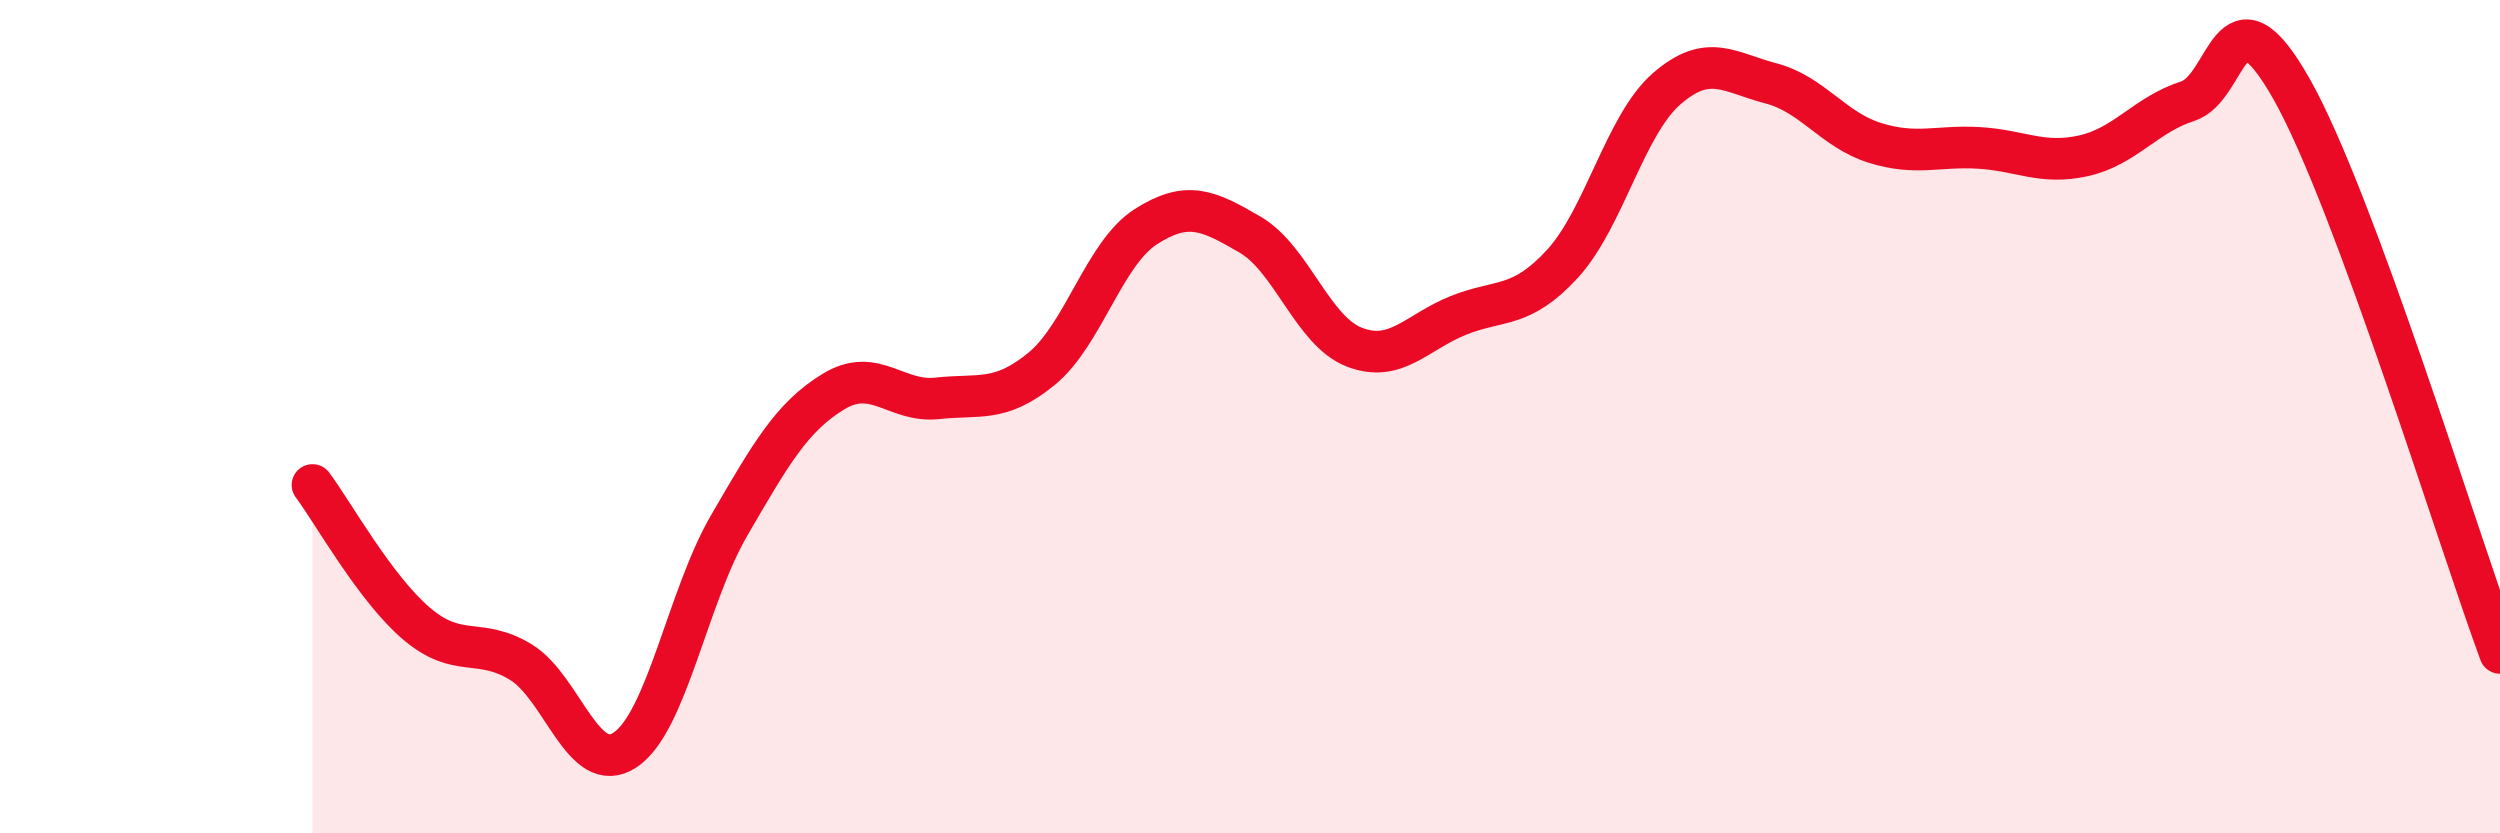 
    <svg width="60" height="20" viewBox="0 0 60 20" xmlns="http://www.w3.org/2000/svg">
      <path
        d="M 7.5,11.64 C 8,12.31 9,14.12 10,14.97 C 11,15.82 11.5,15.28 12.5,15.89 C 13.5,16.5 14,18.66 15,18 C 16,17.34 16.5,14.33 17.5,12.61 C 18.5,10.89 19,10.01 20,9.4 C 21,8.79 21.5,9.67 22.5,9.56 C 23.5,9.45 24,9.67 25,8.85 C 26,8.03 26.5,6.08 27.5,5.44 C 28.5,4.8 29,5.05 30,5.63 C 31,6.21 31.5,7.94 32.5,8.33 C 33.5,8.72 34,7.97 35,7.57 C 36,7.17 36.5,7.42 37.5,6.33 C 38.5,5.24 39,3 40,2.13 C 41,1.26 41.5,1.74 42.5,2 C 43.5,2.26 44,3.12 45,3.43 C 46,3.74 46.5,3.49 47.5,3.55 C 48.5,3.61 49,3.96 50,3.74 C 51,3.52 51.5,2.75 52.5,2.43 C 53.5,2.11 53.5,-0.51 55,2.14 C 56.5,4.79 59,12.96 60,15.67L60 20L7.5 20Z"
        fill="#EB0A25"
        opacity="0.1"
        stroke-linecap="round"
        stroke-linejoin="round"
      />
      <path
        d="M 7.5,11.64 C 8,12.31 9,14.12 10,14.97 C 11,15.82 11.5,15.28 12.5,15.89 C 13.5,16.5 14,18.66 15,18 C 16,17.34 16.5,14.33 17.5,12.61 C 18.5,10.89 19,10.01 20,9.4 C 21,8.79 21.5,9.67 22.5,9.56 C 23.5,9.45 24,9.67 25,8.85 C 26,8.03 26.5,6.08 27.5,5.44 C 28.5,4.8 29,5.05 30,5.63 C 31,6.21 31.5,7.94 32.5,8.33 C 33.5,8.72 34,7.97 35,7.57 C 36,7.17 36.5,7.42 37.5,6.33 C 38.5,5.24 39,3 40,2.13 C 41,1.26 41.5,1.74 42.5,2 C 43.5,2.26 44,3.12 45,3.43 C 46,3.74 46.5,3.49 47.5,3.55 C 48.5,3.61 49,3.96 50,3.74 C 51,3.52 51.5,2.75 52.5,2.43 C 53.5,2.11 53.5,-0.51 55,2.14 C 56.5,4.79 59,12.96 60,15.67"
        stroke="#EB0A25"
        stroke-width="1"
        fill="none"
        stroke-linecap="round"
        stroke-linejoin="round"
      />
    </svg>
  
